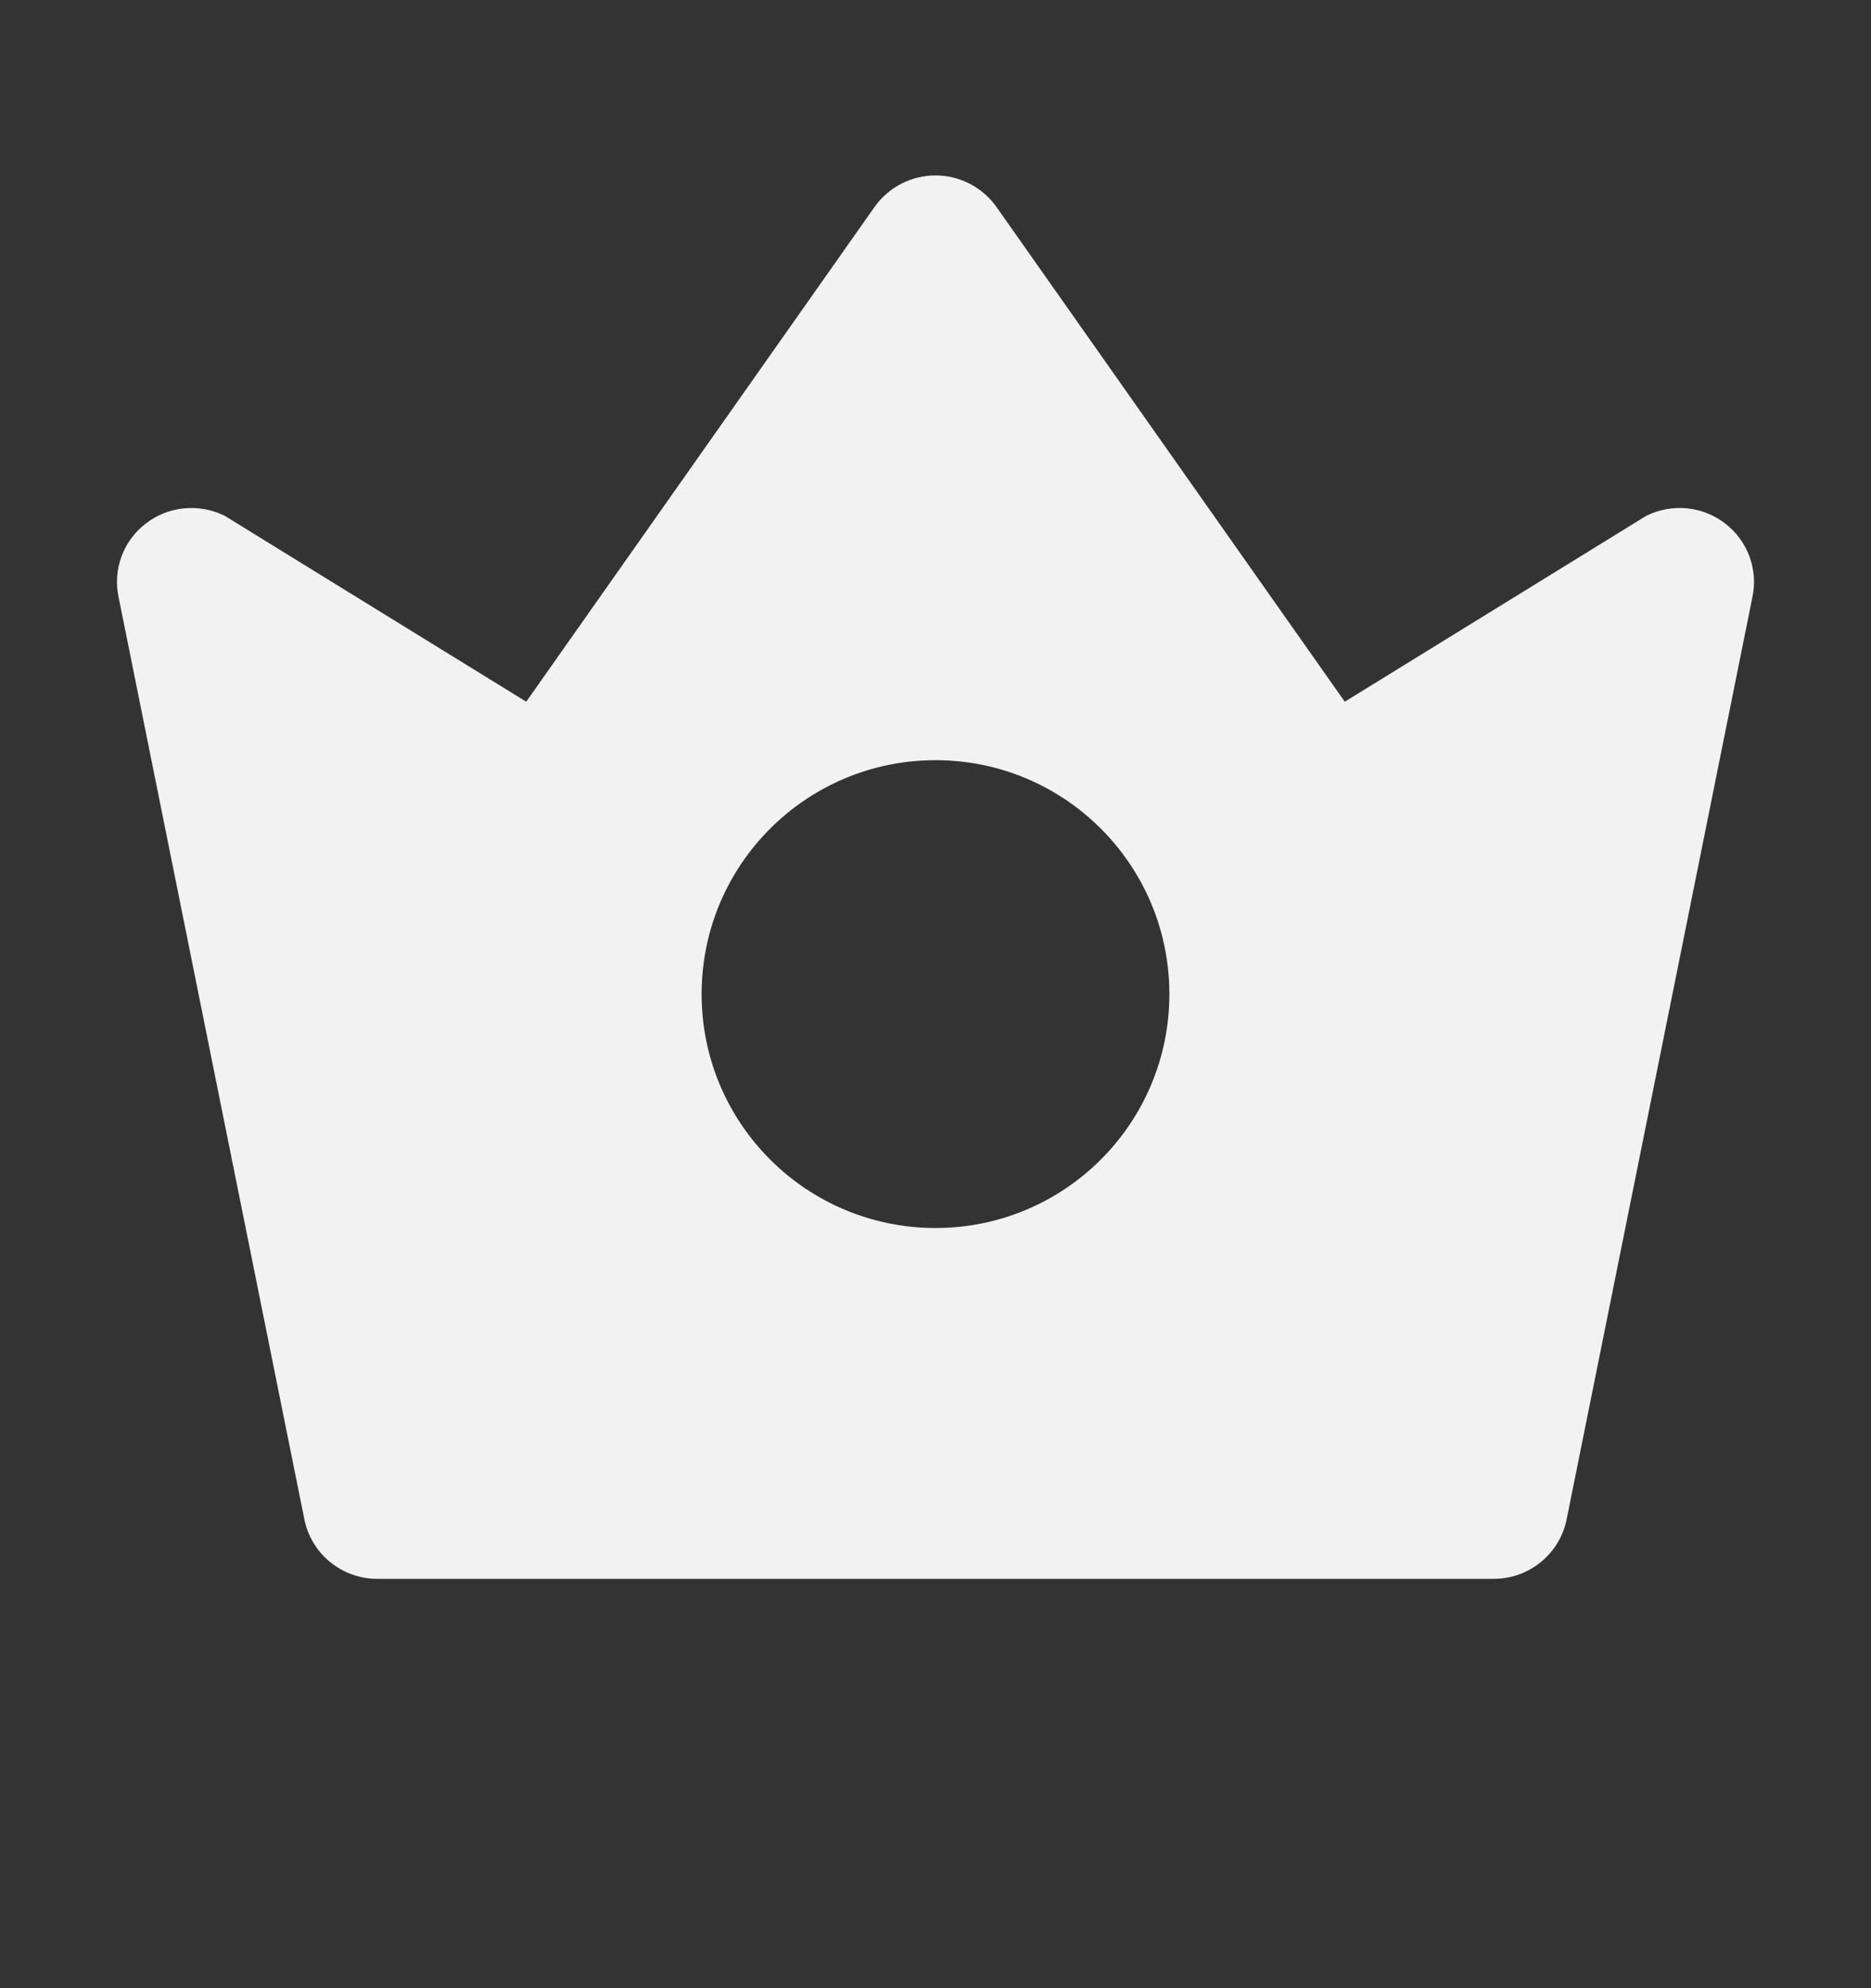 <svg width="16" height="17" viewBox="0 0 16 17" fill="none" xmlns="http://www.w3.org/2000/svg">
  <rect x="0" y="0" width="16" height="17" fill="#333333" stroke="none"/>
  <path fill-rule="evenodd" clip-rule="evenodd" d="M8.518 1.765C8.398 1.599 8.206 1.5 8 1.5C7.794 1.5 7.602 1.599 7.482 1.765L4.5 6L1.921 4.41C1.702 4.302 1.439 4.327 1.246 4.477C1.052 4.626 0.963 4.872 1.015 5.11L2.605 13.002C2.669 13.293 2.928 13.5 3.227 13.5H12.773C13.072 13.5 13.331 13.293 13.395 13.002L14.985 5.11C15.037 4.872 14.947 4.626 14.754 4.477C14.561 4.327 14.298 4.302 14.079 4.41L11.5 6L8.518 1.765ZM8 10.5C9.105 10.5 10 9.605 10 8.5C10 7.395 9.105 6.5 8 6.5C6.895 6.5 6 7.395 6 8.5C6 9.605 6.895 10.5 8 10.5Z" fill="#F2F2F2"/>
</svg>
